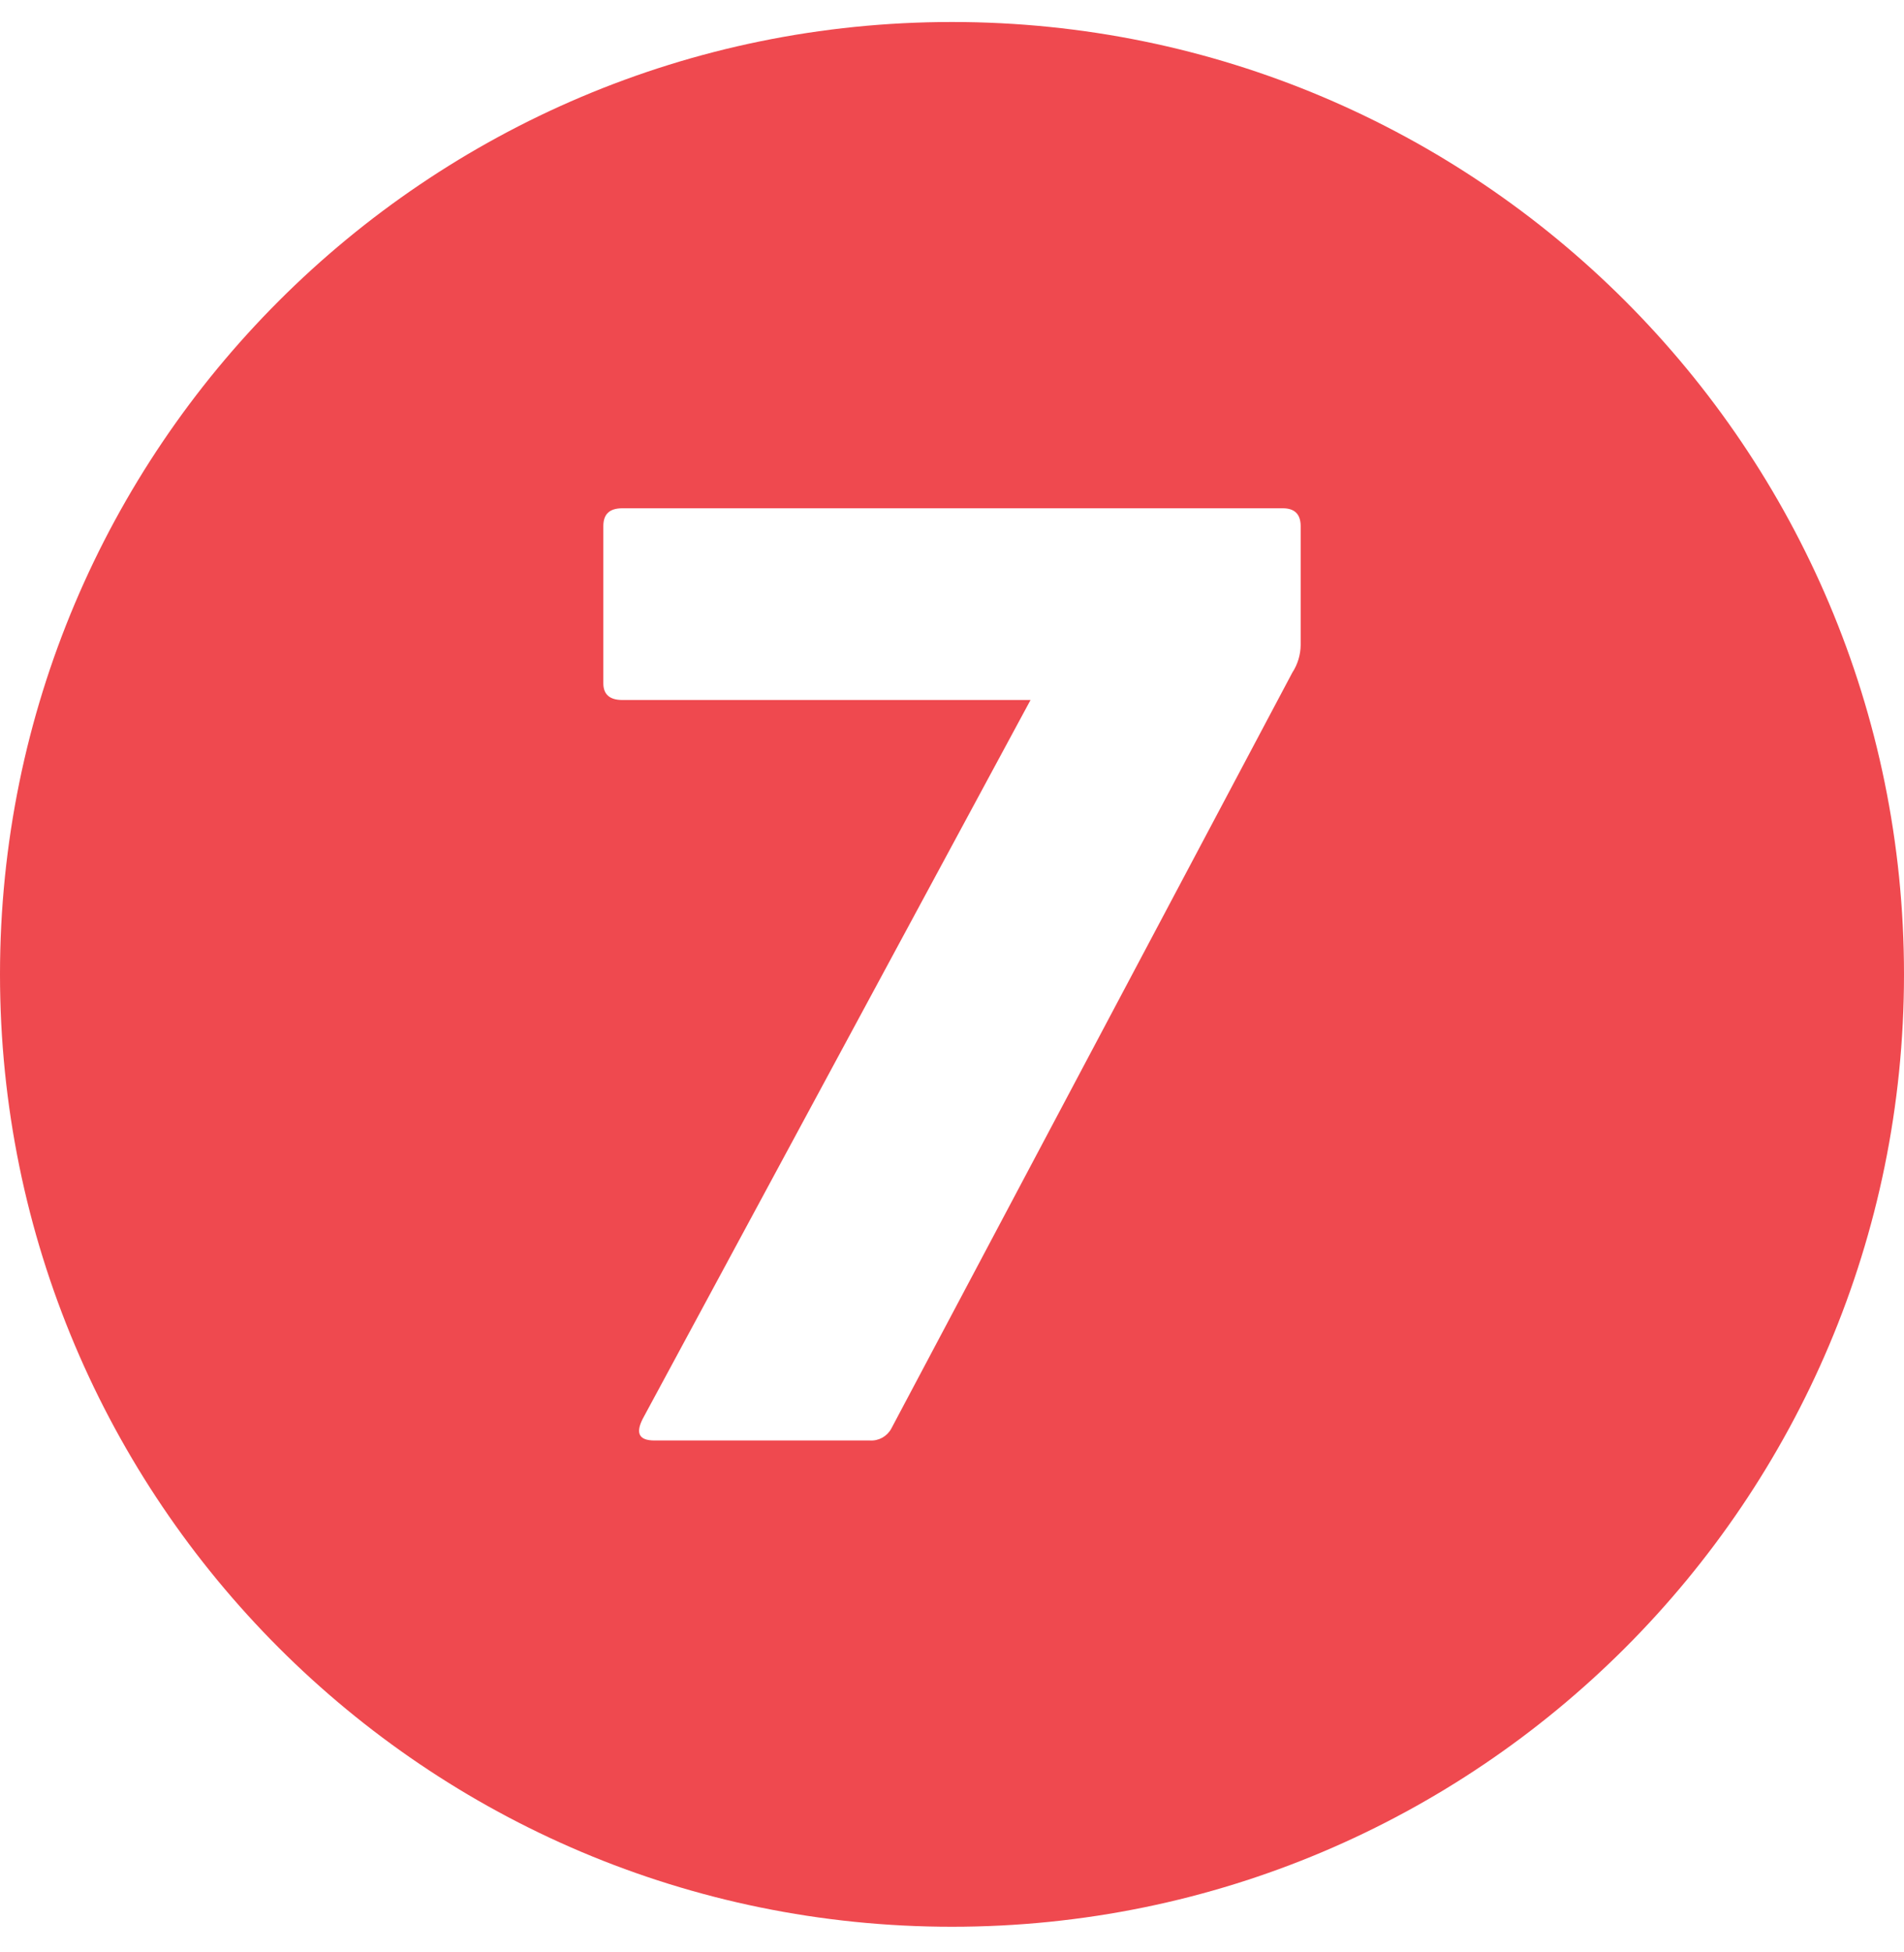 <?xml version="1.0" encoding="UTF-8"?>
<svg xmlns="http://www.w3.org/2000/svg" width="40" height="41" viewBox="0 0 40 41" fill="none">
  <g clip-path="url(#clip0_152_2104)">
    <path d="M20 0.462C8.954 0.462 0 9.416 0 20.462C0 31.508 8.954 40.462 20 40.462C31.046 40.462 40 31.508 40 20.462C40 9.416 31.046 0.462 20 0.462ZM27.325 13.55C27.322 13.754 27.261 13.953 27.15 14.124L18.725 30C18.682 30.08 18.616 30.146 18.537 30.191C18.457 30.235 18.366 30.256 18.275 30.25H13.75C13.425 30.25 13.35 30.1 13.5 29.8L21.65 14.7H13.075C12.8 14.7 12.675 14.574 12.675 14.35V11.05C12.675 10.8 12.8 10.674 13.075 10.674H26.95C27.2 10.674 27.325 10.8 27.325 11.05V13.55Z" fill="#EF494F"></path>
  </g>
  <defs>
    <clipPath id="clip0_152_2104">
      <rect width="40" height="40" fill="white" transform="translate(0 0.462)"></rect>
    </clipPath>
  </defs>
</svg>
